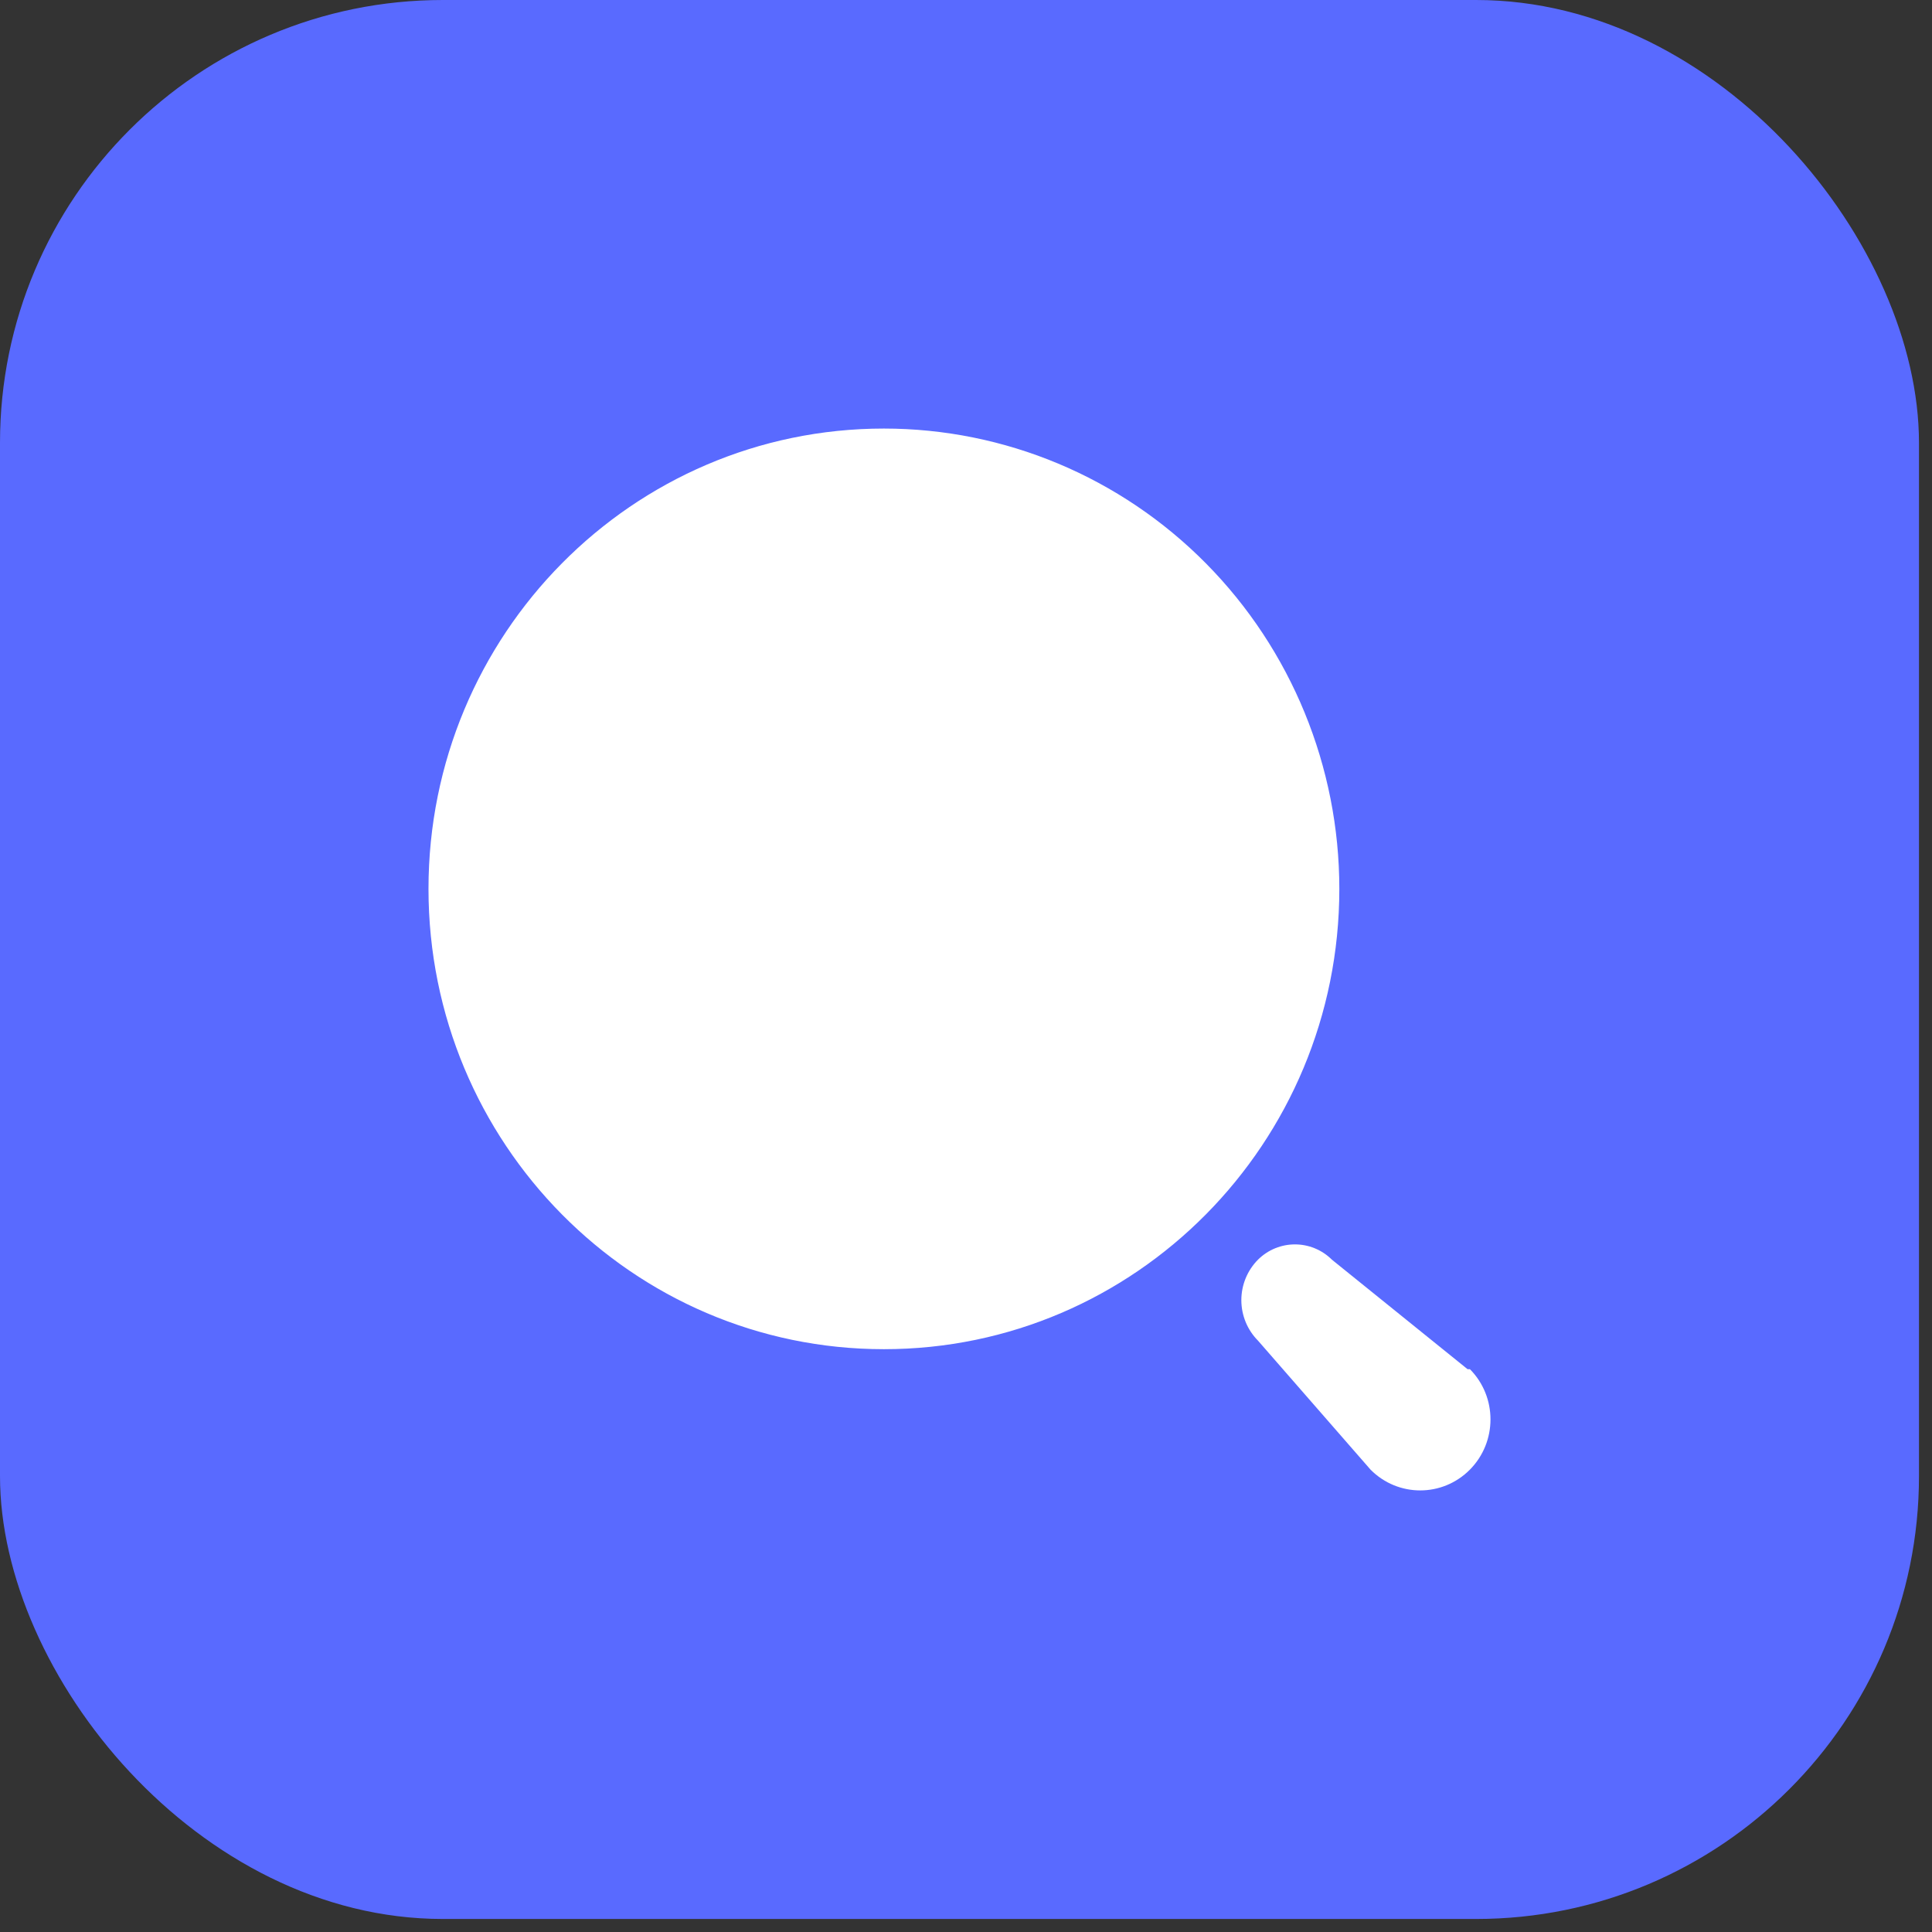 <svg width="89" height="89" viewBox="0 0 89 89" fill="none" xmlns="http://www.w3.org/2000/svg">
<rect x="0" y="0" width="89" height="89" fill="#333333" stroke="none"/>
<g id="Group 35787">
<rect id="Rectangle 1269" width="88.4" height="88.4" rx="20.4" fill="#596AFF"/>
<g id="Search">
<path id="Search_2" fill-rule="evenodd" clip-rule="evenodd" d="M19.739 40.947C19.739 29.235 29.132 19.742 40.718 19.742C46.282 19.742 51.619 21.976 55.553 25.953C59.487 29.929 61.698 35.323 61.698 40.947C61.698 52.658 52.305 62.152 40.718 62.152C29.132 62.152 19.739 52.658 19.739 40.947ZM61.356 58.029L67.605 63.073H67.713C68.977 64.35 68.977 66.422 67.713 67.7C66.449 68.977 64.4 68.977 63.135 67.7L57.95 61.757C57.46 61.263 57.184 60.593 57.184 59.893C57.184 59.194 57.46 58.523 57.95 58.029C58.896 57.09 60.411 57.09 61.356 58.029Z" fill="white"/>
</g>
</g>
</svg>
